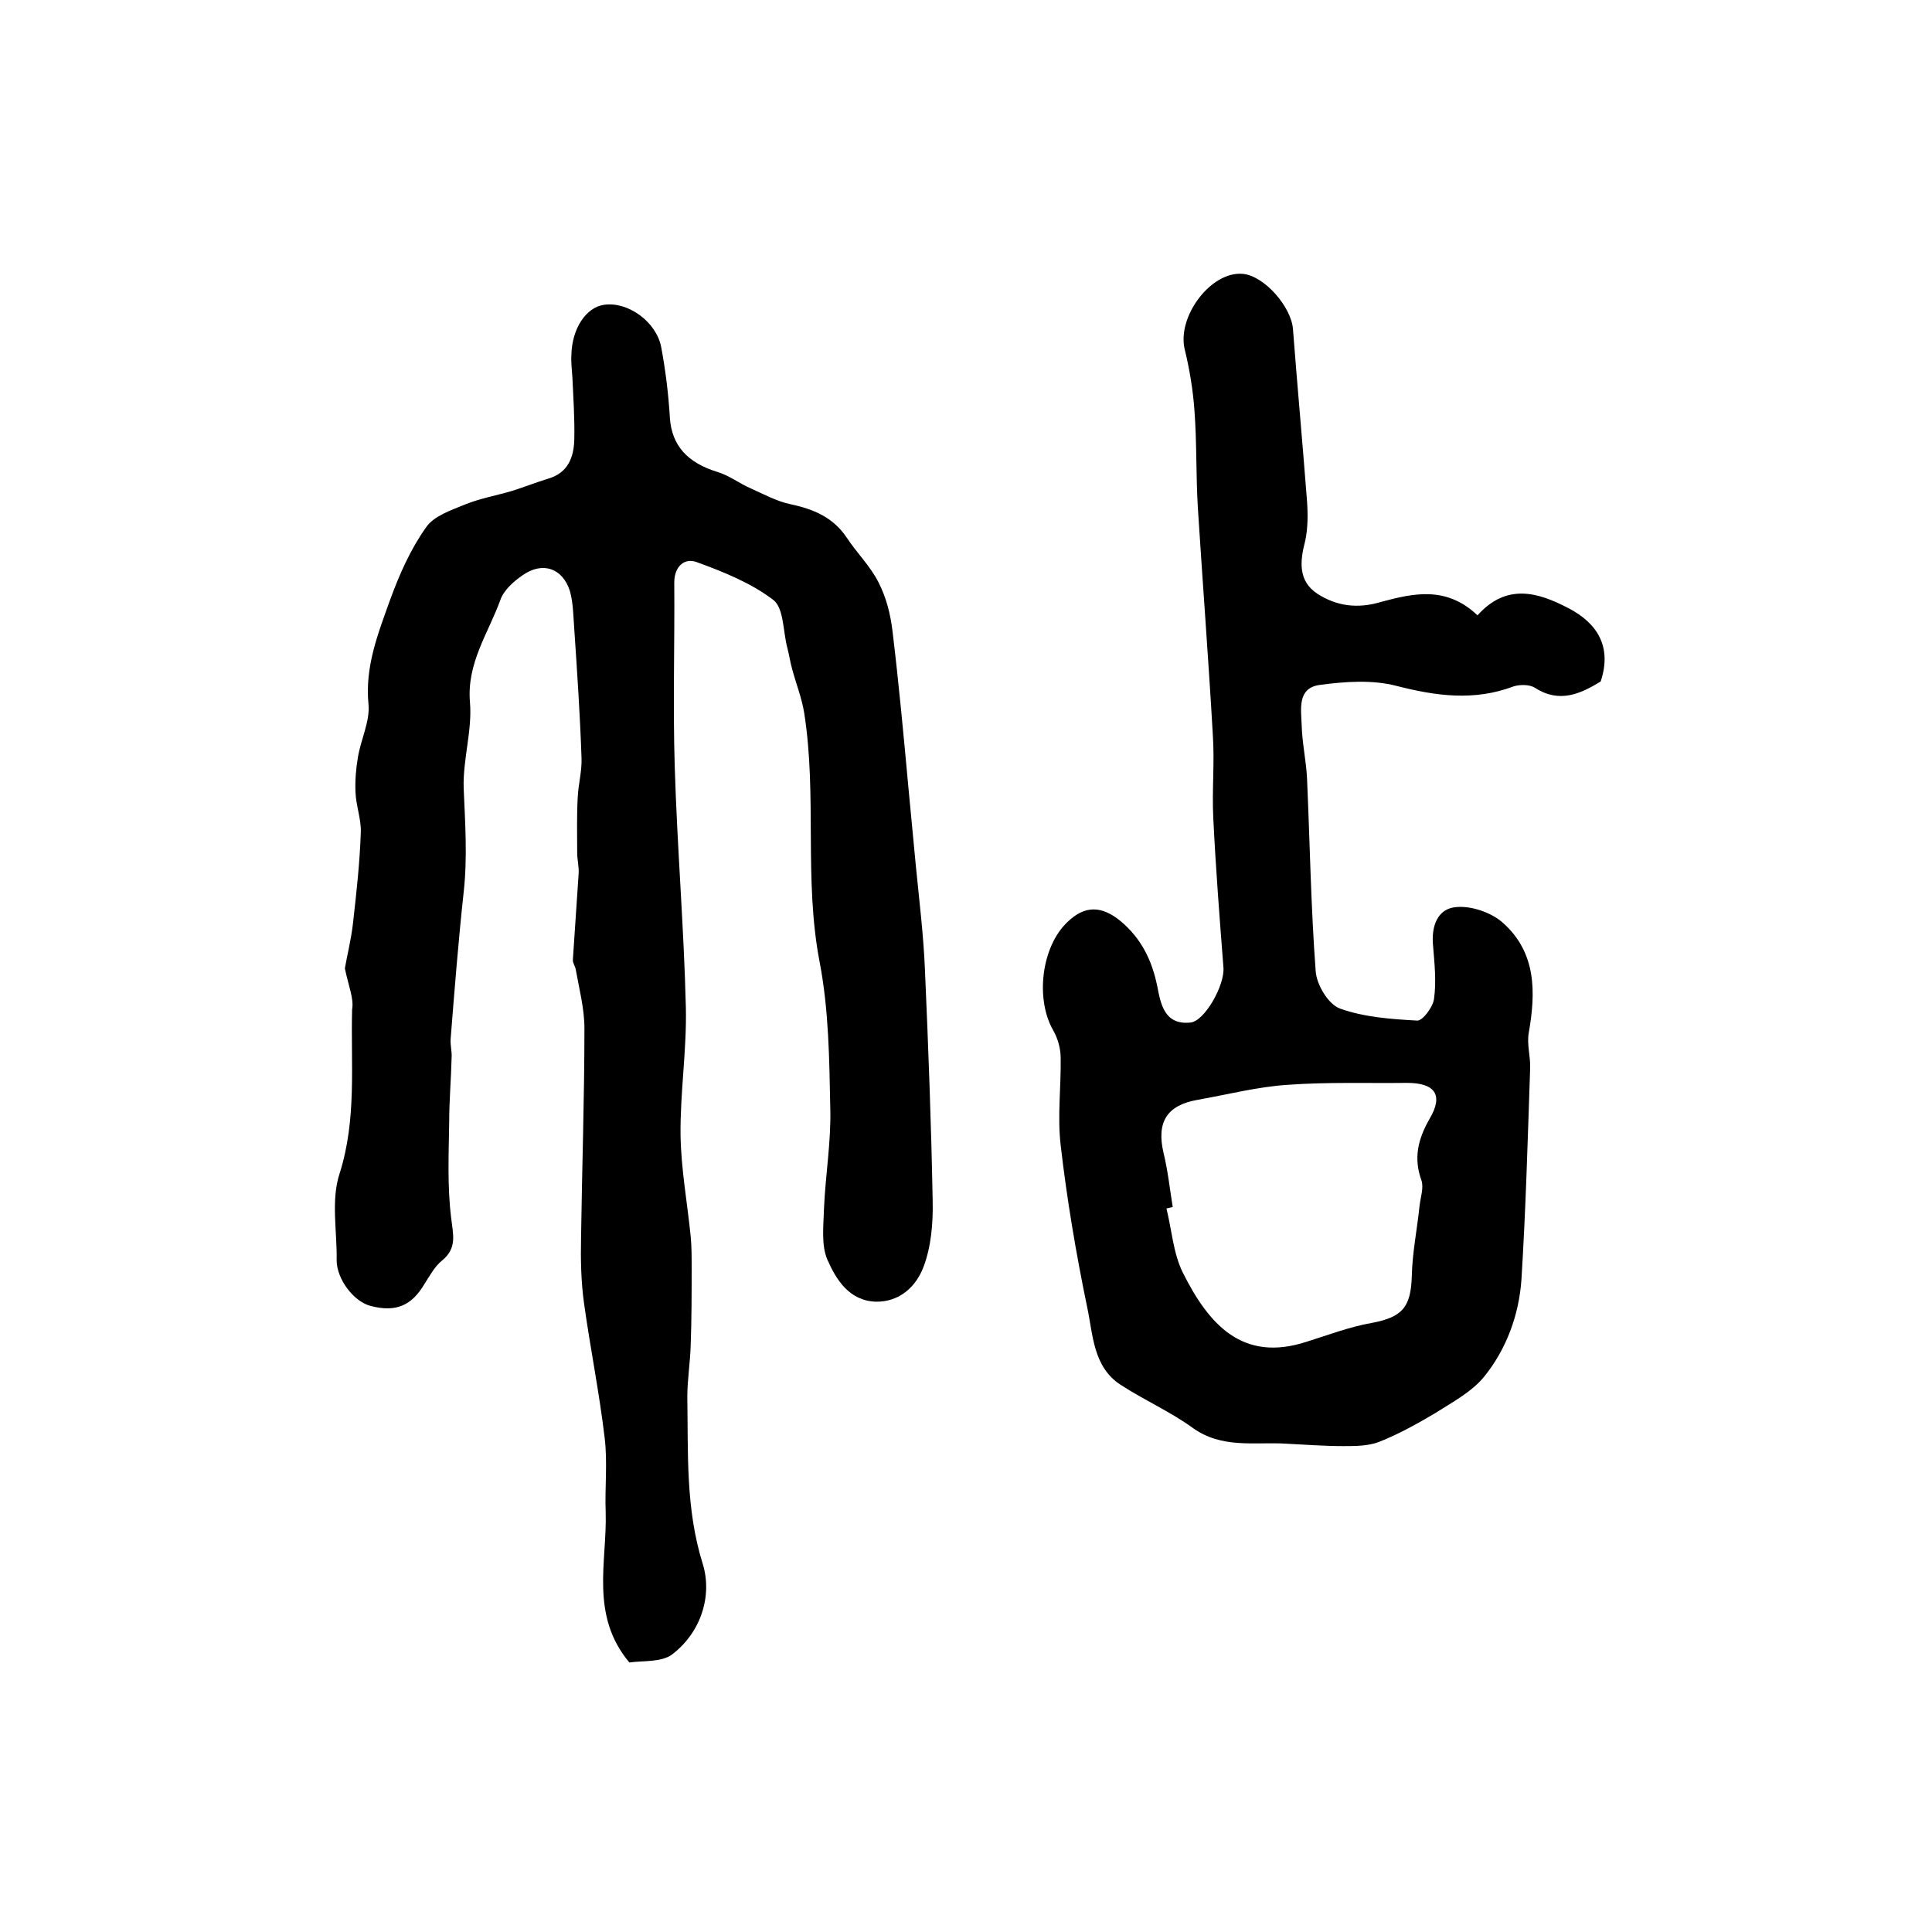 <?xml version="1.0" encoding="utf-8"?>
<!-- Generator: Adobe Illustrator 22.0.0, SVG Export Plug-In . SVG Version: 6.00 Build 0)  -->
<svg version="1.1" id="图层_1" xmlns="http://www.w3.org/2000/svg" xmlns:xlink="http://www.w3.org/1999/xlink" x="0px" y="0px"
	 viewBox="0 0 400 400" style="enable-background:new 0 0 400 400;" xml:space="preserve">
<style type="text/css">
	.st0{fill:#FFFFFF;}
</style>
<g>
	
	<path d="M71.4,200.5c0.4-2.4,1.3-5.9,1.7-9.5c0.7-6.2,1.4-12.5,1.6-18.7c0.1-2.7-1-5.5-1.1-8.3c-0.1-2.4,0.1-4.9,0.5-7.2
		c0.6-3.7,2.5-7.4,2.2-10.9c-0.8-7.9,2-14.8,4.5-21.8c1.9-5.2,4.2-10.4,7.4-14.9c1.6-2.4,5.3-3.6,8.2-4.8c3-1.2,6.3-1.8,9.4-2.7
		c2.6-0.8,5.1-1.8,7.7-2.6c4.1-1.2,5.3-4.4,5.4-8.1c0.1-4.3-0.2-8.7-0.4-13c-0.1-1.5-0.3-3-0.2-4.5c0.1-5.4,3-9.9,6.8-10.4
		c4.9-0.7,10.8,3.5,11.8,8.8c0.9,4.8,1.5,9.7,1.8,14.7c0.4,5.6,3.6,9.2,9.8,11.1c2.4,0.7,4.6,2.4,6.9,3.4c2.7,1.2,5.4,2.7,8.3,3.3
		c4.7,1,8.8,2.7,11.6,6.9c2.1,3.2,4.9,5.9,6.6,9.3c1.6,3.1,2.5,6.7,2.9,10.2c1.3,10.8,2.3,21.6,3.3,32.5c0.5,5.3,1,10.5,1.5,15.8
		c0.7,7.2,1.6,14.4,1.9,21.7c0.7,15.9,1.3,31.8,1.6,47.8c0.1,4.6-0.3,9.5-1.9,13.7c-1.5,4-4.9,7.3-9.9,7.2c-5.5-0.2-8.2-4.6-10-8.7
		c-1.3-3-0.8-7-0.7-10.6c0.3-7,1.5-13.9,1.3-20.8c-0.2-10.1-0.3-20.3-2.2-30.2c-3.3-17.1-0.5-34.5-3.2-51.6
		c-0.5-3.1-1.7-6.1-2.5-9.1c-0.4-1.4-0.6-2.9-1-4.4c-0.9-3.4-0.7-8.2-2.9-9.9c-4.6-3.5-10.3-5.8-15.8-7.8c-2.6-1-4.7,0.9-4.7,4.2
		c0.1,12.7-0.3,25.5,0.1,38.2c0.5,16.6,1.9,33.2,2.3,49.8c0.2,8.8-1.2,17.6-1.1,26.4c0.1,7,1.4,14,2.1,21c0.2,2.1,0.2,4.2,0.2,6.3
		c0,5.4,0,10.8-0.2,16.2c-0.1,3.6-0.7,7.2-0.7,10.7c0.2,11.6-0.4,23.1,3.2,34.6c2,6.5-0.3,14.1-6.3,18.7c-2.2,1.7-6.2,1.3-8.9,1.7
		c-8.2-9.8-4.6-20.8-4.9-31.1c-0.2-5.1,0.4-10.2-0.2-15.3c-1.1-9.4-3-18.7-4.3-28.1c-0.6-4.4-0.7-8.9-0.6-13.4
		c0.2-14.5,0.7-29,0.7-43.4c0-4.1-1.1-8.2-1.8-12.2c-0.1-0.6-0.6-1.3-0.6-1.9c0.4-6,0.8-11.9,1.2-17.9c0.1-1.4-0.3-2.9-0.3-4.4
		c0-3.7-0.1-7.4,0.1-11.2c0.1-2.8,0.9-5.6,0.8-8.3c-0.3-8.9-0.9-17.8-1.5-26.7c-0.2-2.6-0.2-5.4-0.9-7.9c-1.5-4.8-5.7-6.2-9.8-3.3
		c-1.9,1.3-3.9,3.1-4.6,5.1c-2.5,6.9-7,13.1-6.3,21.2c0.5,5.8-1.5,11.9-1.3,17.8c0.3,7.2,0.8,14.3,0,21.5
		c-1.1,10.1-1.9,20.3-2.7,30.4c-0.1,1.3,0.3,2.6,0.2,3.9c-0.1,4.4-0.5,8.8-0.5,13.3c-0.1,6.6-0.4,13.3,0.4,19.8
		c0.4,3.5,1.3,6.3-1.9,8.9c-1.5,1.2-2.5,3.1-3.6,4.8c-2.7,4.6-6,5.9-11.1,4.6c-3.6-0.9-7.1-5.6-7.1-9.5c0.1-6-1.2-12.4,0.6-17.9
		c3.6-11.3,2.3-22.7,2.6-34C73.3,206.8,72.2,204.3,71.4,200.5z"/>
	<path d="M305.9,127.4c6-6.7,12.5-4.8,18.8-1.5c6,3.1,9.1,8,6.7,15.2c-4.1,2.5-8.5,4.6-13.6,1.3c-1.1-0.7-3.1-0.7-4.4-0.3
		c-8.2,3.1-16.1,2-24.3-0.1c-5-1.3-10.6-0.9-15.8-0.2c-4.8,0.6-3.9,5.1-3.8,8.4c0.1,3.6,0.9,7.2,1.1,10.8
		c0.6,13.4,0.8,26.8,1.8,40.1c0.2,2.8,2.6,6.8,5,7.7c5,1.8,10.6,2.2,16,2.5c1.1,0.1,3.3-2.8,3.5-4.5c0.5-3.6,0.1-7.3-0.2-11
		c-0.4-4,0.9-7.7,4.8-8c3.1-0.3,7.2,1.1,9.6,3.2c7,6.2,6.9,14.4,5.4,22.9c-0.4,2.4,0.4,4.9,0.3,7.3c-0.5,14.6-0.9,29.2-1.8,43.7
		c-0.5,7.3-3.1,14.4-7.7,20.1c-2.6,3.2-6.6,5.3-10.2,7.6c-3.7,2.2-7.5,4.3-11.5,5.9c-2.3,0.9-5,0.9-7.5,0.9c-3.9,0-7.9-0.3-11.8-0.5
		c-6.6-0.4-13.3,1.1-19.4-3.3c-4.7-3.4-10-5.7-14.9-8.9c-5.7-3.7-5.7-10.4-6.9-16c-2.3-11.1-4.2-22.3-5.5-33.6
		c-0.7-6,0.1-12.1,0-18.1c0-1.9-0.6-4-1.5-5.6c-3.8-6.5-2.5-17.4,2.9-22.5c3.6-3.5,7.1-3.4,11-0.2c4.3,3.6,6.5,8.1,7.6,13.5
		c0.7,3.5,1.4,8.1,6.9,7.5c2.9-0.3,7.1-7.7,6.8-11.4c-0.8-10.3-1.6-20.6-2.1-30.9c-0.3-5.8,0.3-11.5-0.1-17.3
		c-0.9-15.7-2.1-31.3-3.1-47c-0.4-6.7-0.2-13.4-0.7-20.1c-0.3-4.2-1-8.5-2-12.6c-1.7-6.8,5.4-16.3,12-15.7
		c4.5,0.4,10.1,6.9,10.4,11.5c0.9,11.8,2,23.7,2.9,35.5c0.2,2.8,0.2,5.7-0.4,8.4c-1.1,4.2-1.4,8.2,2.5,10.8c4,2.6,8.4,3.2,13.3,1.7
		C292.7,122.8,299.5,121.3,305.9,127.4z M242.8,249.9c-0.4,0.1-0.9,0.2-1.3,0.3c1.1,4.4,1.4,9.3,3.4,13.3
		c5.4,10.8,12.4,18.6,25.6,14.3c4.5-1.4,8.9-3.1,13.5-3.9c6.4-1.2,8.1-3.3,8.3-9.7c0.1-4.8,1.1-9.7,1.6-14.5
		c0.2-1.8,0.9-3.8,0.4-5.3c-1.7-4.7-0.7-8.6,1.7-12.8c2.9-4.9,1.1-7.4-4.7-7.4c-8.2,0.1-16.5-0.2-24.7,0.4c-6.2,0.4-12.4,2-18.6,3.1
		c-6.4,1.1-8.6,4.6-7.1,11C241.8,242.4,242.2,246.2,242.8,249.9z"/>
	
</g>
</svg>
